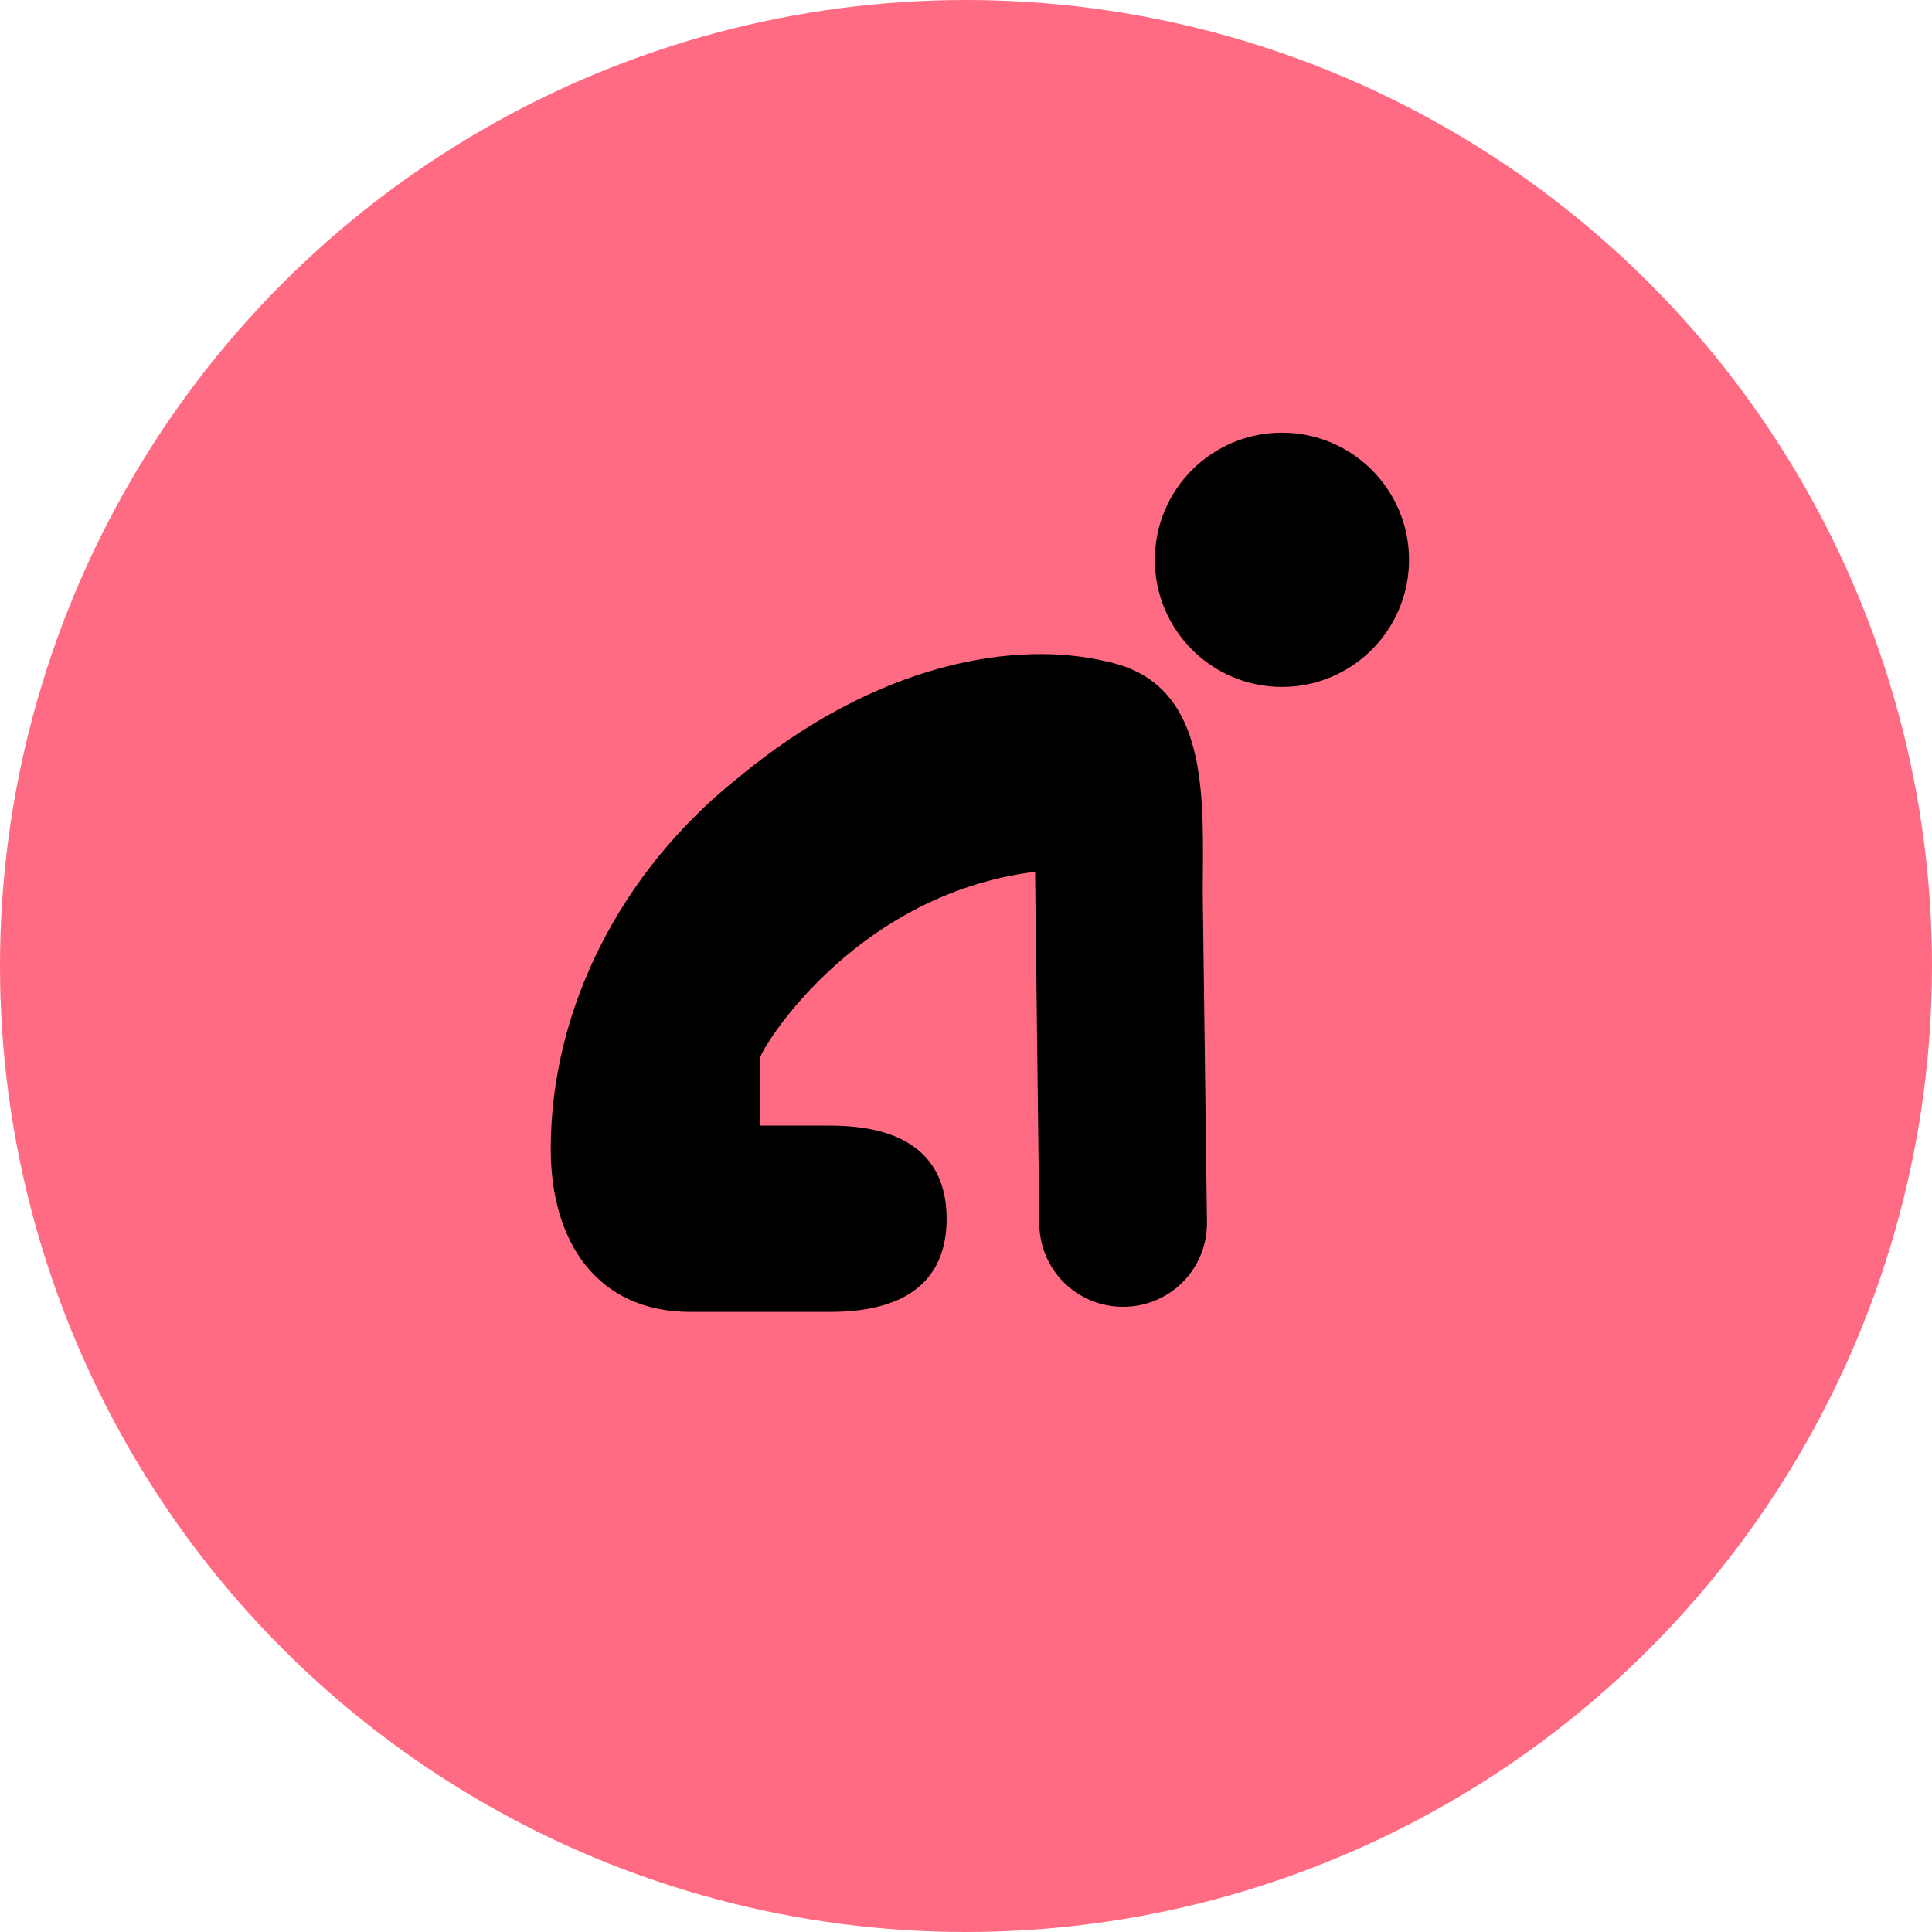 <?xml version="1.0" encoding="UTF-8"?>
<svg xmlns="http://www.w3.org/2000/svg" width="107" height="107" viewBox="0 0 107 107" fill="none">
  <circle cx="53.5" cy="53.5" r="53.5" fill="#FF6B82"></circle>
  <path fill-rule="evenodd" clip-rule="evenodd" d="M63.958 31.003C63.958 27.116 67.11 23.964 70.998 23.964C74.886 23.964 78.037 27.116 78.037 31.003C78.037 34.891 74.886 38.043 70.998 38.043C67.11 38.043 63.958 34.891 63.958 31.003ZM57.56 67.732L57.327 48.282C47.01 49.572 41.851 58.6 42.109 58.6L42.109 62.341H45.978C51.137 62.341 52.427 64.92 52.427 67.499C52.427 70.079 51.137 72.658 45.978 72.658H38.24C33.081 72.658 30.502 68.789 30.502 63.63C30.502 55.892 34.371 48.282 40.819 43.124C48.557 36.675 56.296 35.386 61.454 36.675C66.698 37.867 66.656 43.463 66.619 48.376C66.616 48.78 66.613 49.18 66.613 49.572L66.846 67.732C66.846 70.311 64.782 72.375 62.203 72.375C59.624 72.375 57.56 70.311 57.56 67.732Z" fill="black"></path>
</svg>
